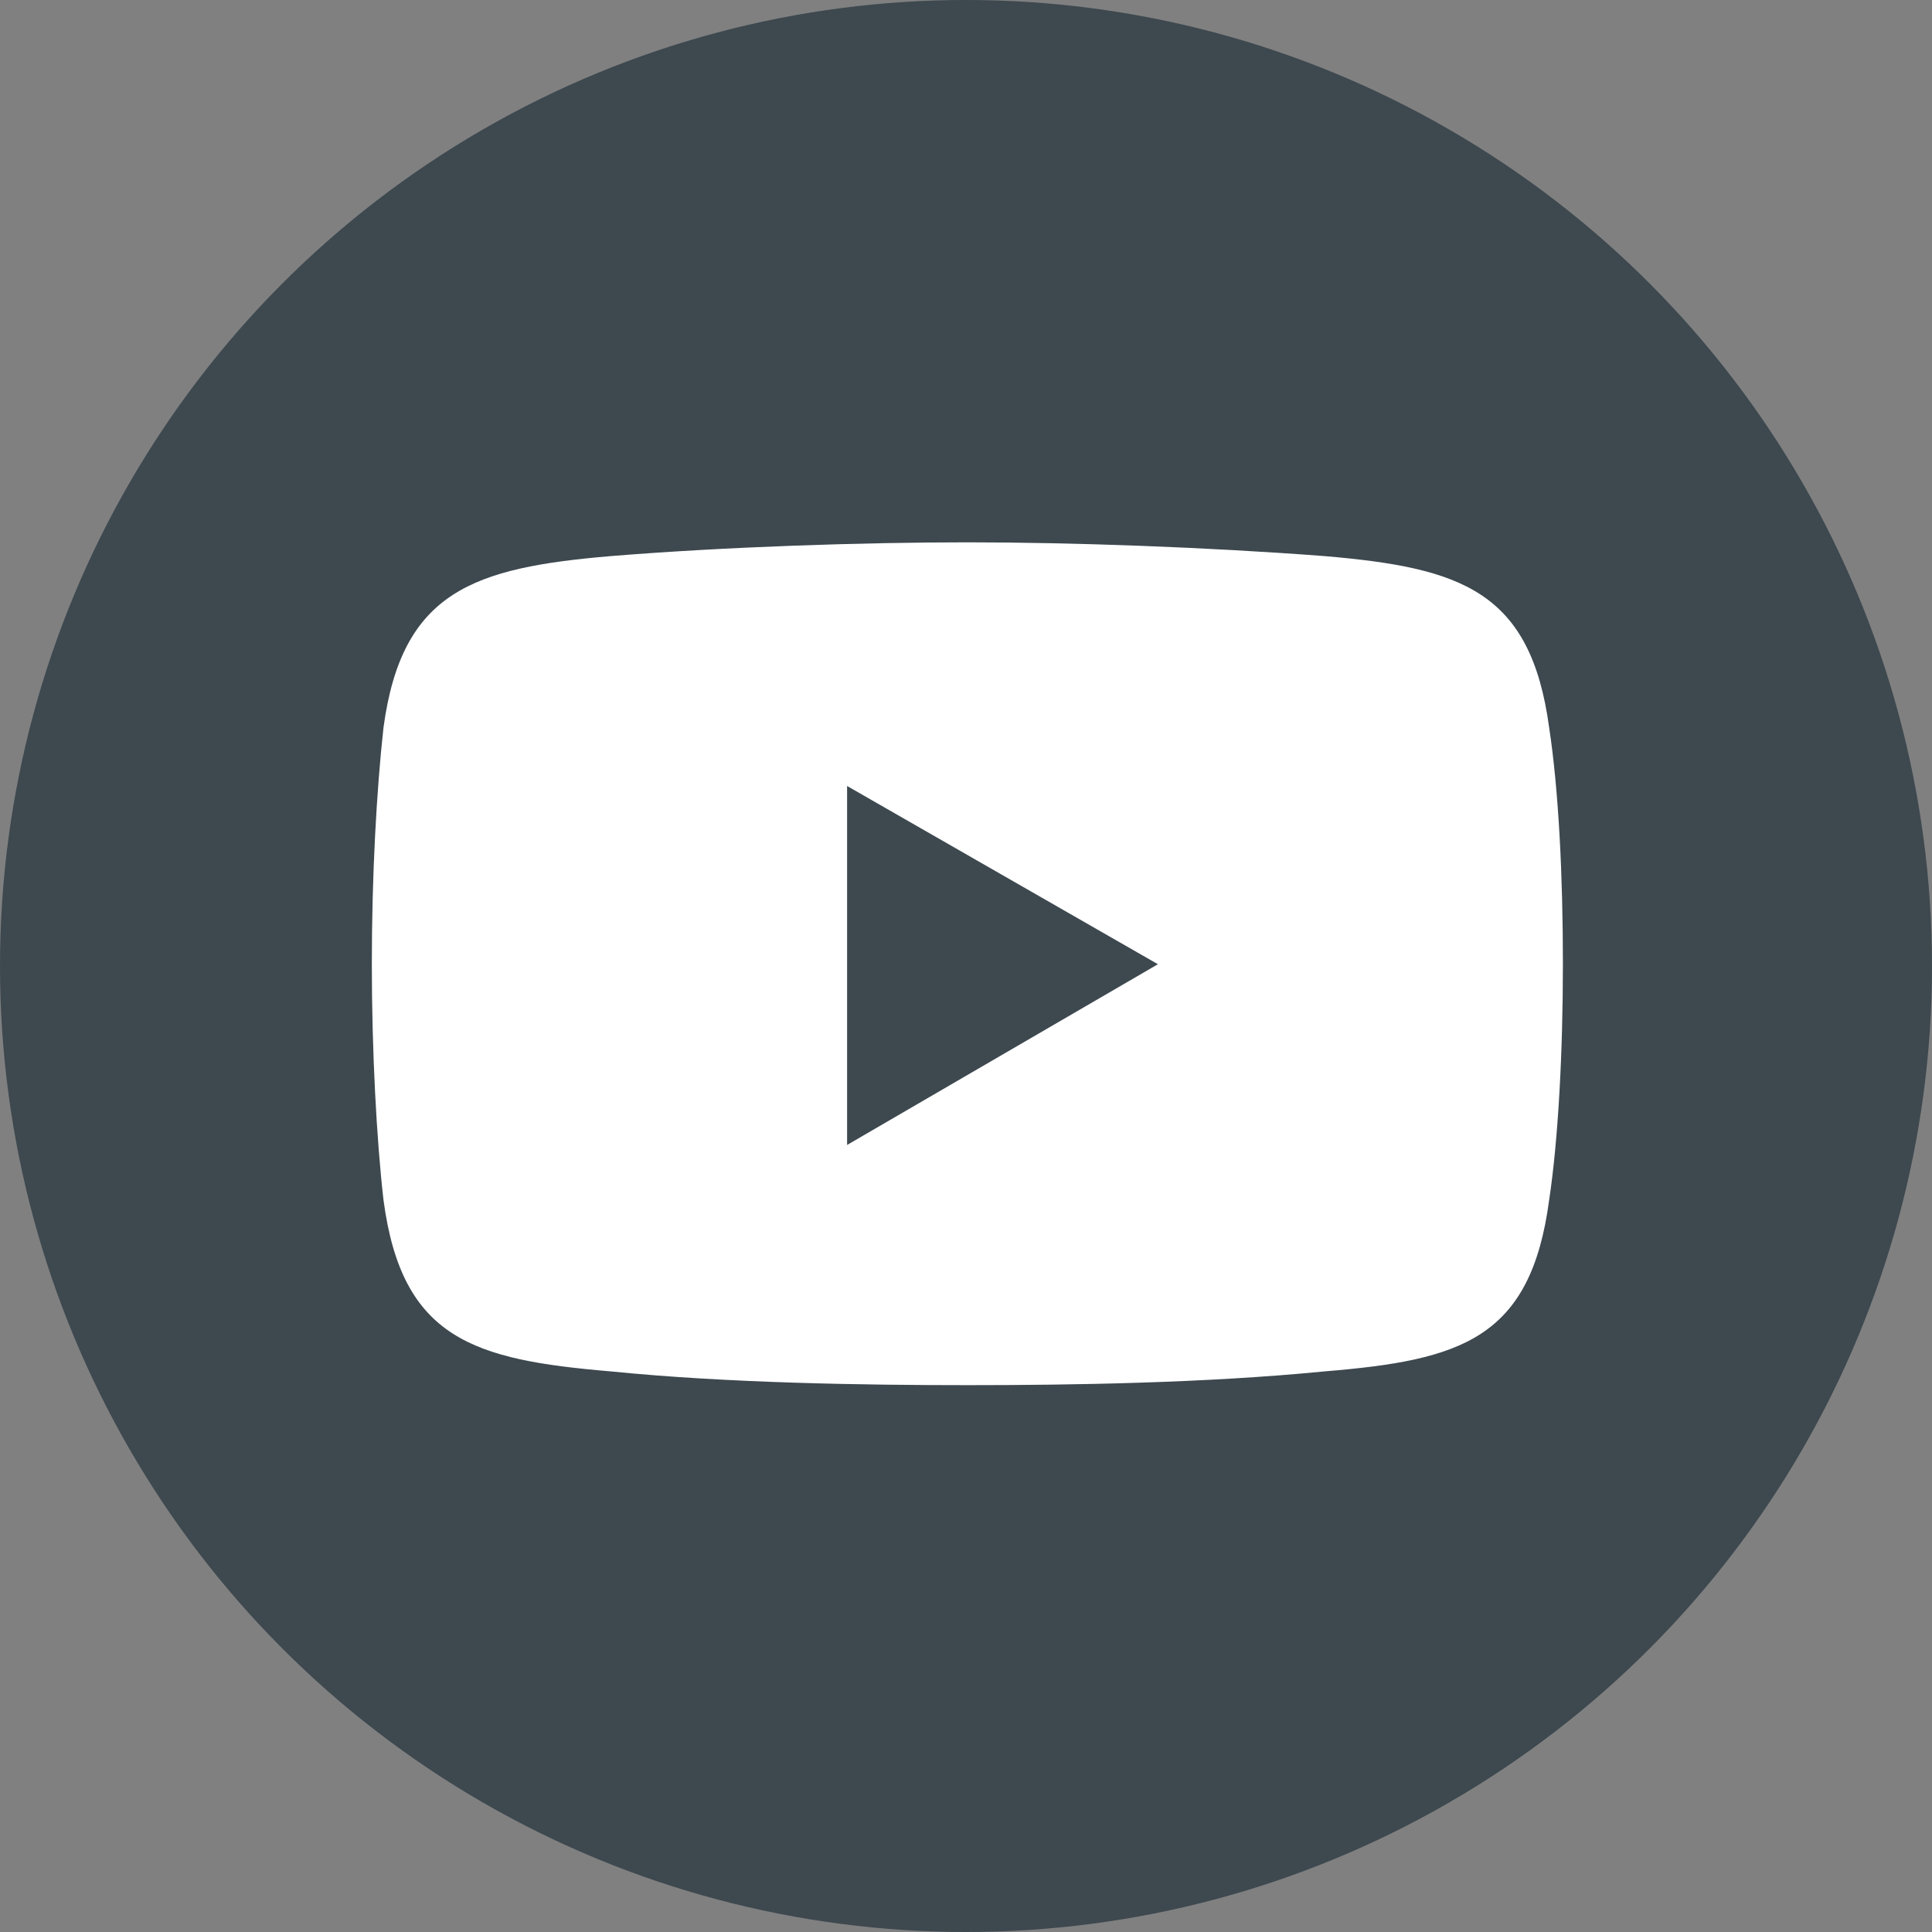<svg width="24" height="24" viewBox="0 0 24 24" fill="none" xmlns="http://www.w3.org/2000/svg">
<rect x="0" y="0" width="24" height="24" fill="#808080" stroke="none"/>
<circle cx="12" cy="12" r="12" fill="#3D484F"/>
<path fill-rule="evenodd" clip-rule="evenodd" d="M7.587 6.908C9.025 6.791 10.726 6.737 12.02 6.737C13.314 6.737 14.988 6.796 16.453 6.908C18.153 7.053 19.014 7.341 19.244 9.037C19.362 9.812 19.415 10.881 19.415 11.972C19.415 13.068 19.357 14.159 19.244 14.908C19.014 16.635 18.148 16.897 16.453 17.036C14.982 17.181 13.314 17.207 12.02 17.207C10.726 17.207 9.025 17.181 7.587 17.036C5.886 16.892 4.993 16.635 4.764 14.908C4.678 14.159 4.619 13.063 4.619 11.972C4.619 10.876 4.678 9.812 4.764 9.037C4.993 7.341 5.886 7.053 7.587 6.908Z" fill="white"/>
<path fill-rule="evenodd" clip-rule="evenodd" d="M10.523 9.764L14.384 11.978L10.523 14.223V9.764Z" fill="#3D484F"/>
</svg>

